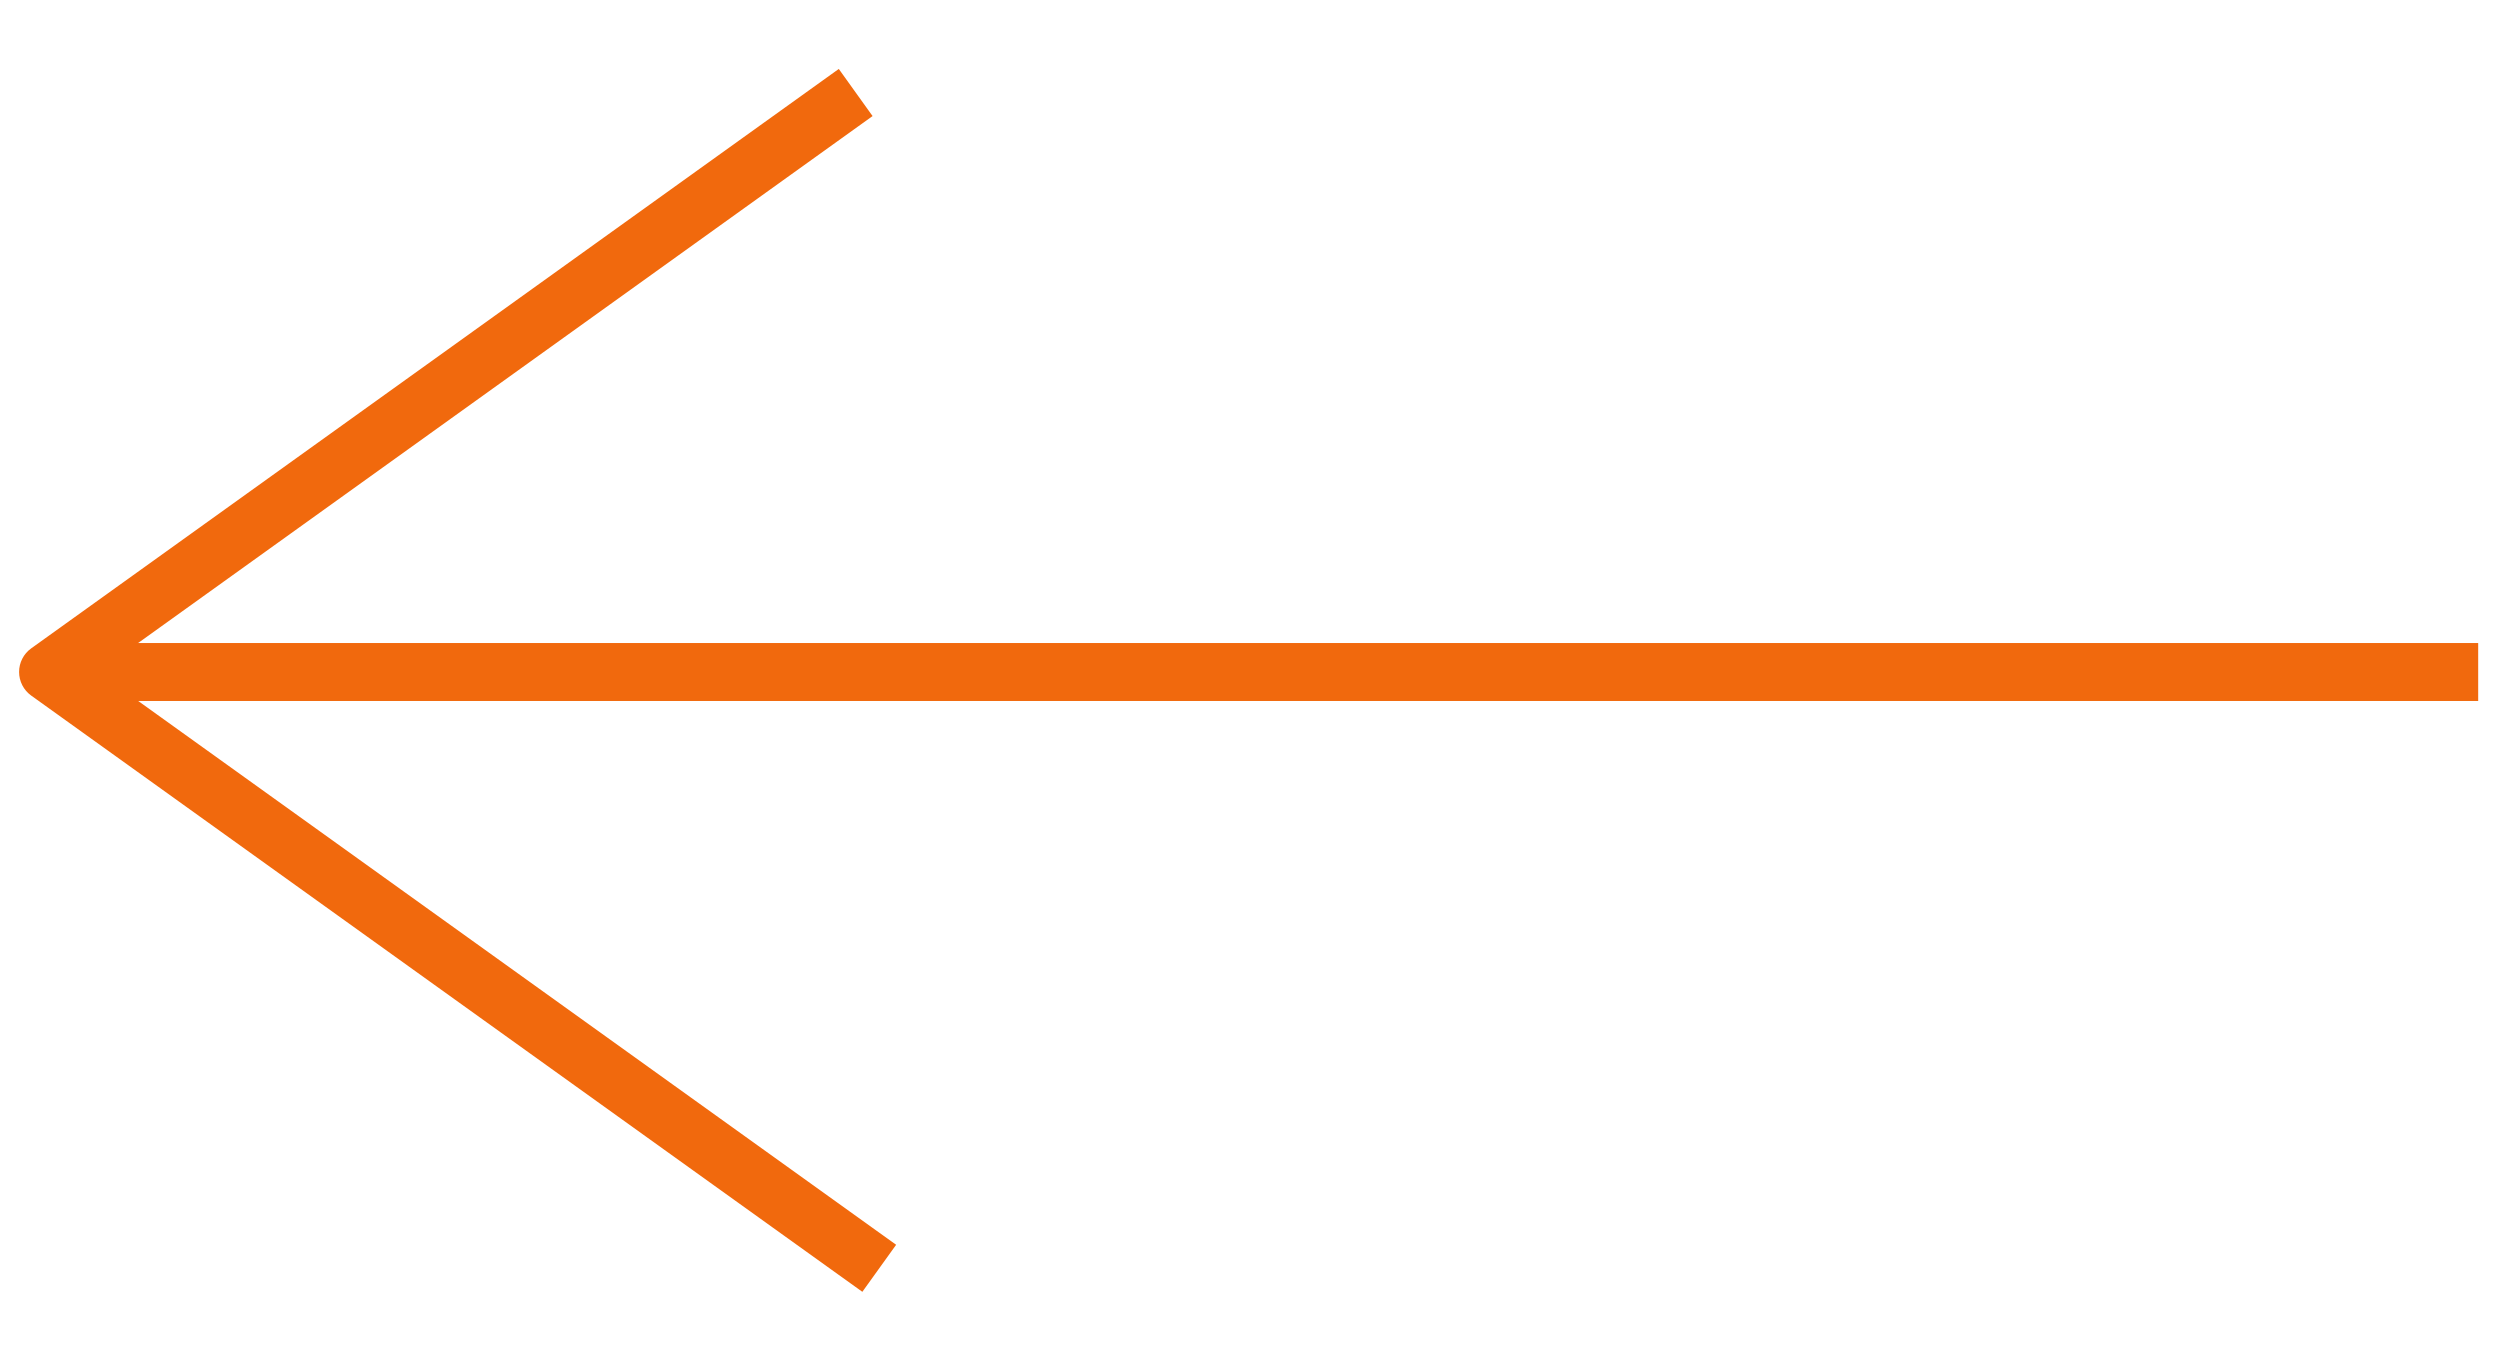 <?xml version="1.0" encoding="UTF-8"?> <svg xmlns="http://www.w3.org/2000/svg" width="33" height="18" viewBox="0 0 33 18" fill="none"><path d="M32.329 9.253L32.712 9.253L32.712 8.488L32.329 8.488L32.329 9.253ZM0.634 9.253L32.329 9.253L32.329 8.488L0.634 8.488L0.634 9.253Z" fill="#F1690D"></path><path d="M11.072 16.829L11.383 17.052L11.829 16.431L11.518 16.208L11.072 16.829ZM0.634 8.87L0.411 8.559C0.311 8.631 0.252 8.747 0.252 8.87C0.252 8.993 0.311 9.109 0.411 9.181L0.634 8.87ZM11.518 16.208L0.857 8.559L0.411 9.181L11.072 16.829L11.518 16.208ZM0.857 9.181L11.518 1.532L11.072 0.91L0.411 8.559L0.857 9.181Z" fill="#F1690D"></path></svg> 